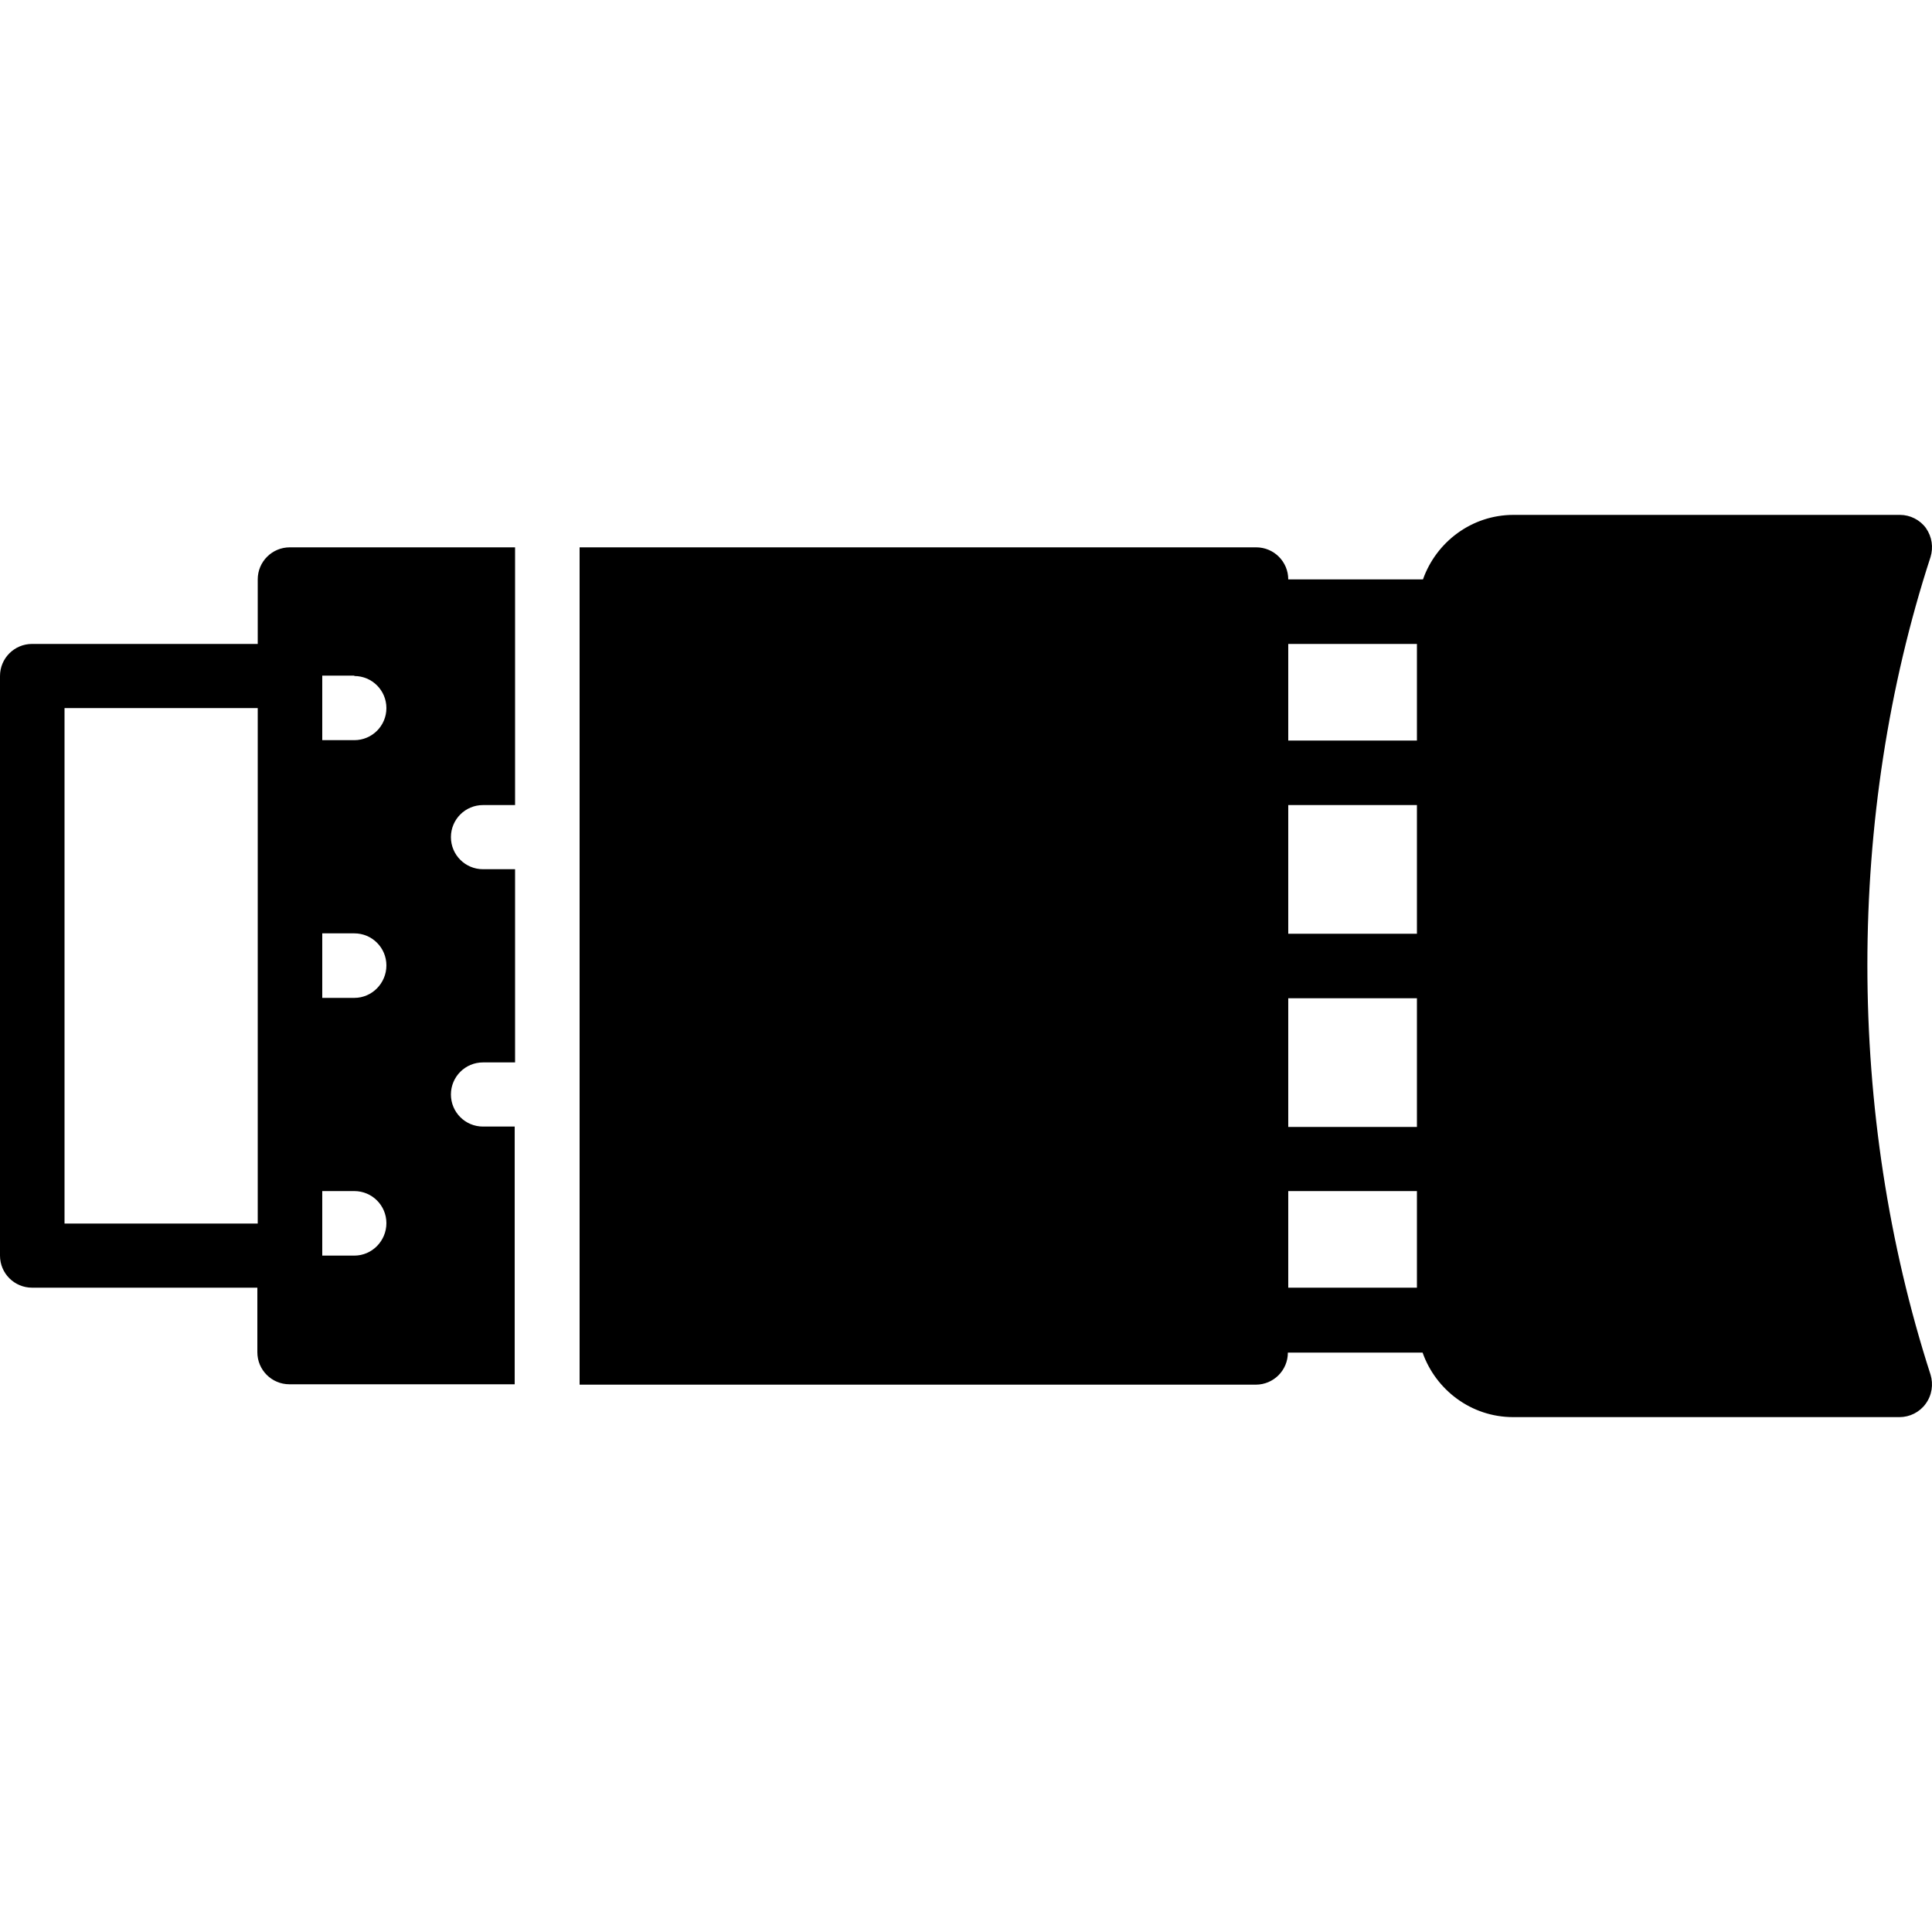 <?xml version="1.0" encoding="iso-8859-1"?>
<!-- Uploaded to: SVG Repo, www.svgrepo.com, Generator: SVG Repo Mixer Tools -->
<svg fill="#000000" height="800px" width="800px" version="1.1" id="Layer_1" xmlns="http://www.w3.org/2000/svg" xmlns:xlink="http://www.w3.org/1999/xlink" 
	 viewBox="0 0 512 512" xml:space="preserve">
<g>
	<g>
		<path d="M511.6,147.65c0.8-2.6,0.4-5.4-1.2-7.7c-1.6-2.2-4.2-3.5-6.9-3.5H401.1c-11.1,0-20.5,7.2-24,17.1h-35.7
			c0-4.7-3.8-8.5-8.5-8.5H153.6v221.9h179.2c4.7,0,8.5-3.8,8.5-8.5H377c3.5,9.9,12.9,17.1,24,17.1h102.4c2.7,0,5.3-1.3,6.9-3.5
			c1.7-2.3,2.1-5.2,1.3-7.8C489.3,295.15,489.3,216.15,511.6,147.65z M375.5,341.25h-34.1v-25.6h34.1V341.25z M375.5,298.65h-34.1
			v-34.1h34.1V298.65z M375.5,247.45h-34.1v-34.1h34.1V247.45z M375.5,196.25h-34.1v-25.6h34.1V196.25z"/>
	</g>
</g>
<g>
	<g>
		<path d="M128,213.35h8.5v-68.3H76.8c-4.7,0-8.5,3.8-8.5,8.5v17.1H8.5c-4.7,0-8.5,3.8-8.5,8.5v153.6c0,4.7,3.8,8.5,8.5,8.5h59.7
			v17.1c0,4.7,3.8,8.5,8.5,8.5h59.7v-68.3H128c-4.7,0-8.5-3.8-8.5-8.5s3.8-8.5,8.5-8.5h8.5v-51.2H128c-4.7,0-8.5-3.8-8.5-8.5
			S123.3,213.35,128,213.35z M68.3,255.95v68.3H17.1v-136.6h51.2V255.95z M93.9,332.75h-8.5v-17.1h8.5c4.7,0,8.5,3.8,8.5,8.5
			S98.6,332.75,93.9,332.75z M93.9,264.45h-8.5v-17.1h8.5c4.7,0,8.5,3.8,8.5,8.5C102.4,260.55,98.6,264.45,93.9,264.45z
			 M93.9,196.15h-8.5v-17.1h8.5v0.1c4.7,0,8.5,3.8,8.5,8.5C102.4,192.35,98.6,196.15,93.9,196.15z"/>
	</g>
</g>
</svg>